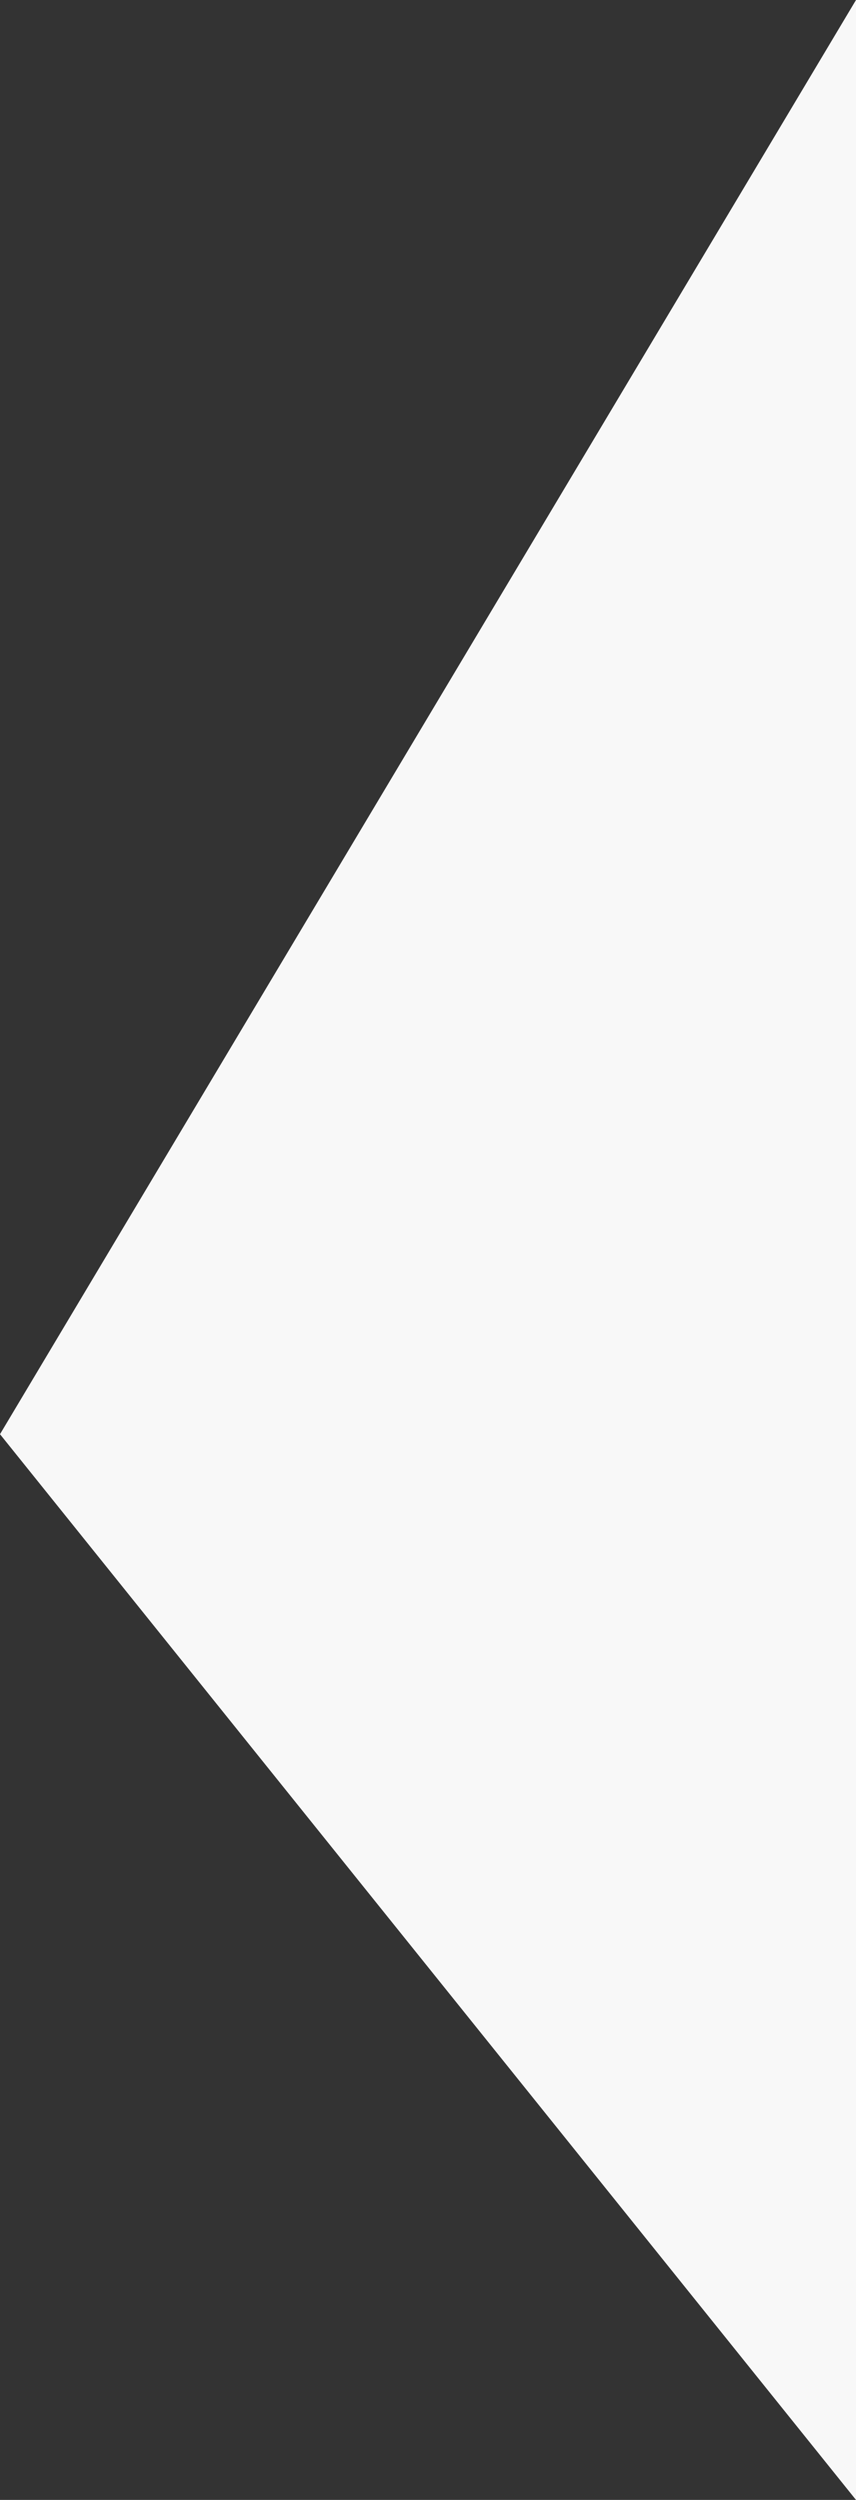 <svg xmlns="http://www.w3.org/2000/svg" viewBox="0 0 161.5 471.5"><rect x="0" y="0" width="161.5" height="471.5" fill="#333333" stroke="none"/><defs><style>.cls-1{fill:#f8f8f8;}</style></defs><title>Asset 10</title><g id="Layer_2" data-name="Layer 2"><g id="Layer_1-2" data-name="Layer 1"><g id="Layer_2-2" data-name="Layer 2"><g id="Layer_1-2-2" data-name="Layer 1-2"><g id="Page-1"><g id="Shape-1"><polygon id="Shape" class="cls-1" points="161.5 471.5 0 270.5 161.5 0 161.5 471.5"/></g></g></g></g></g></g></svg>